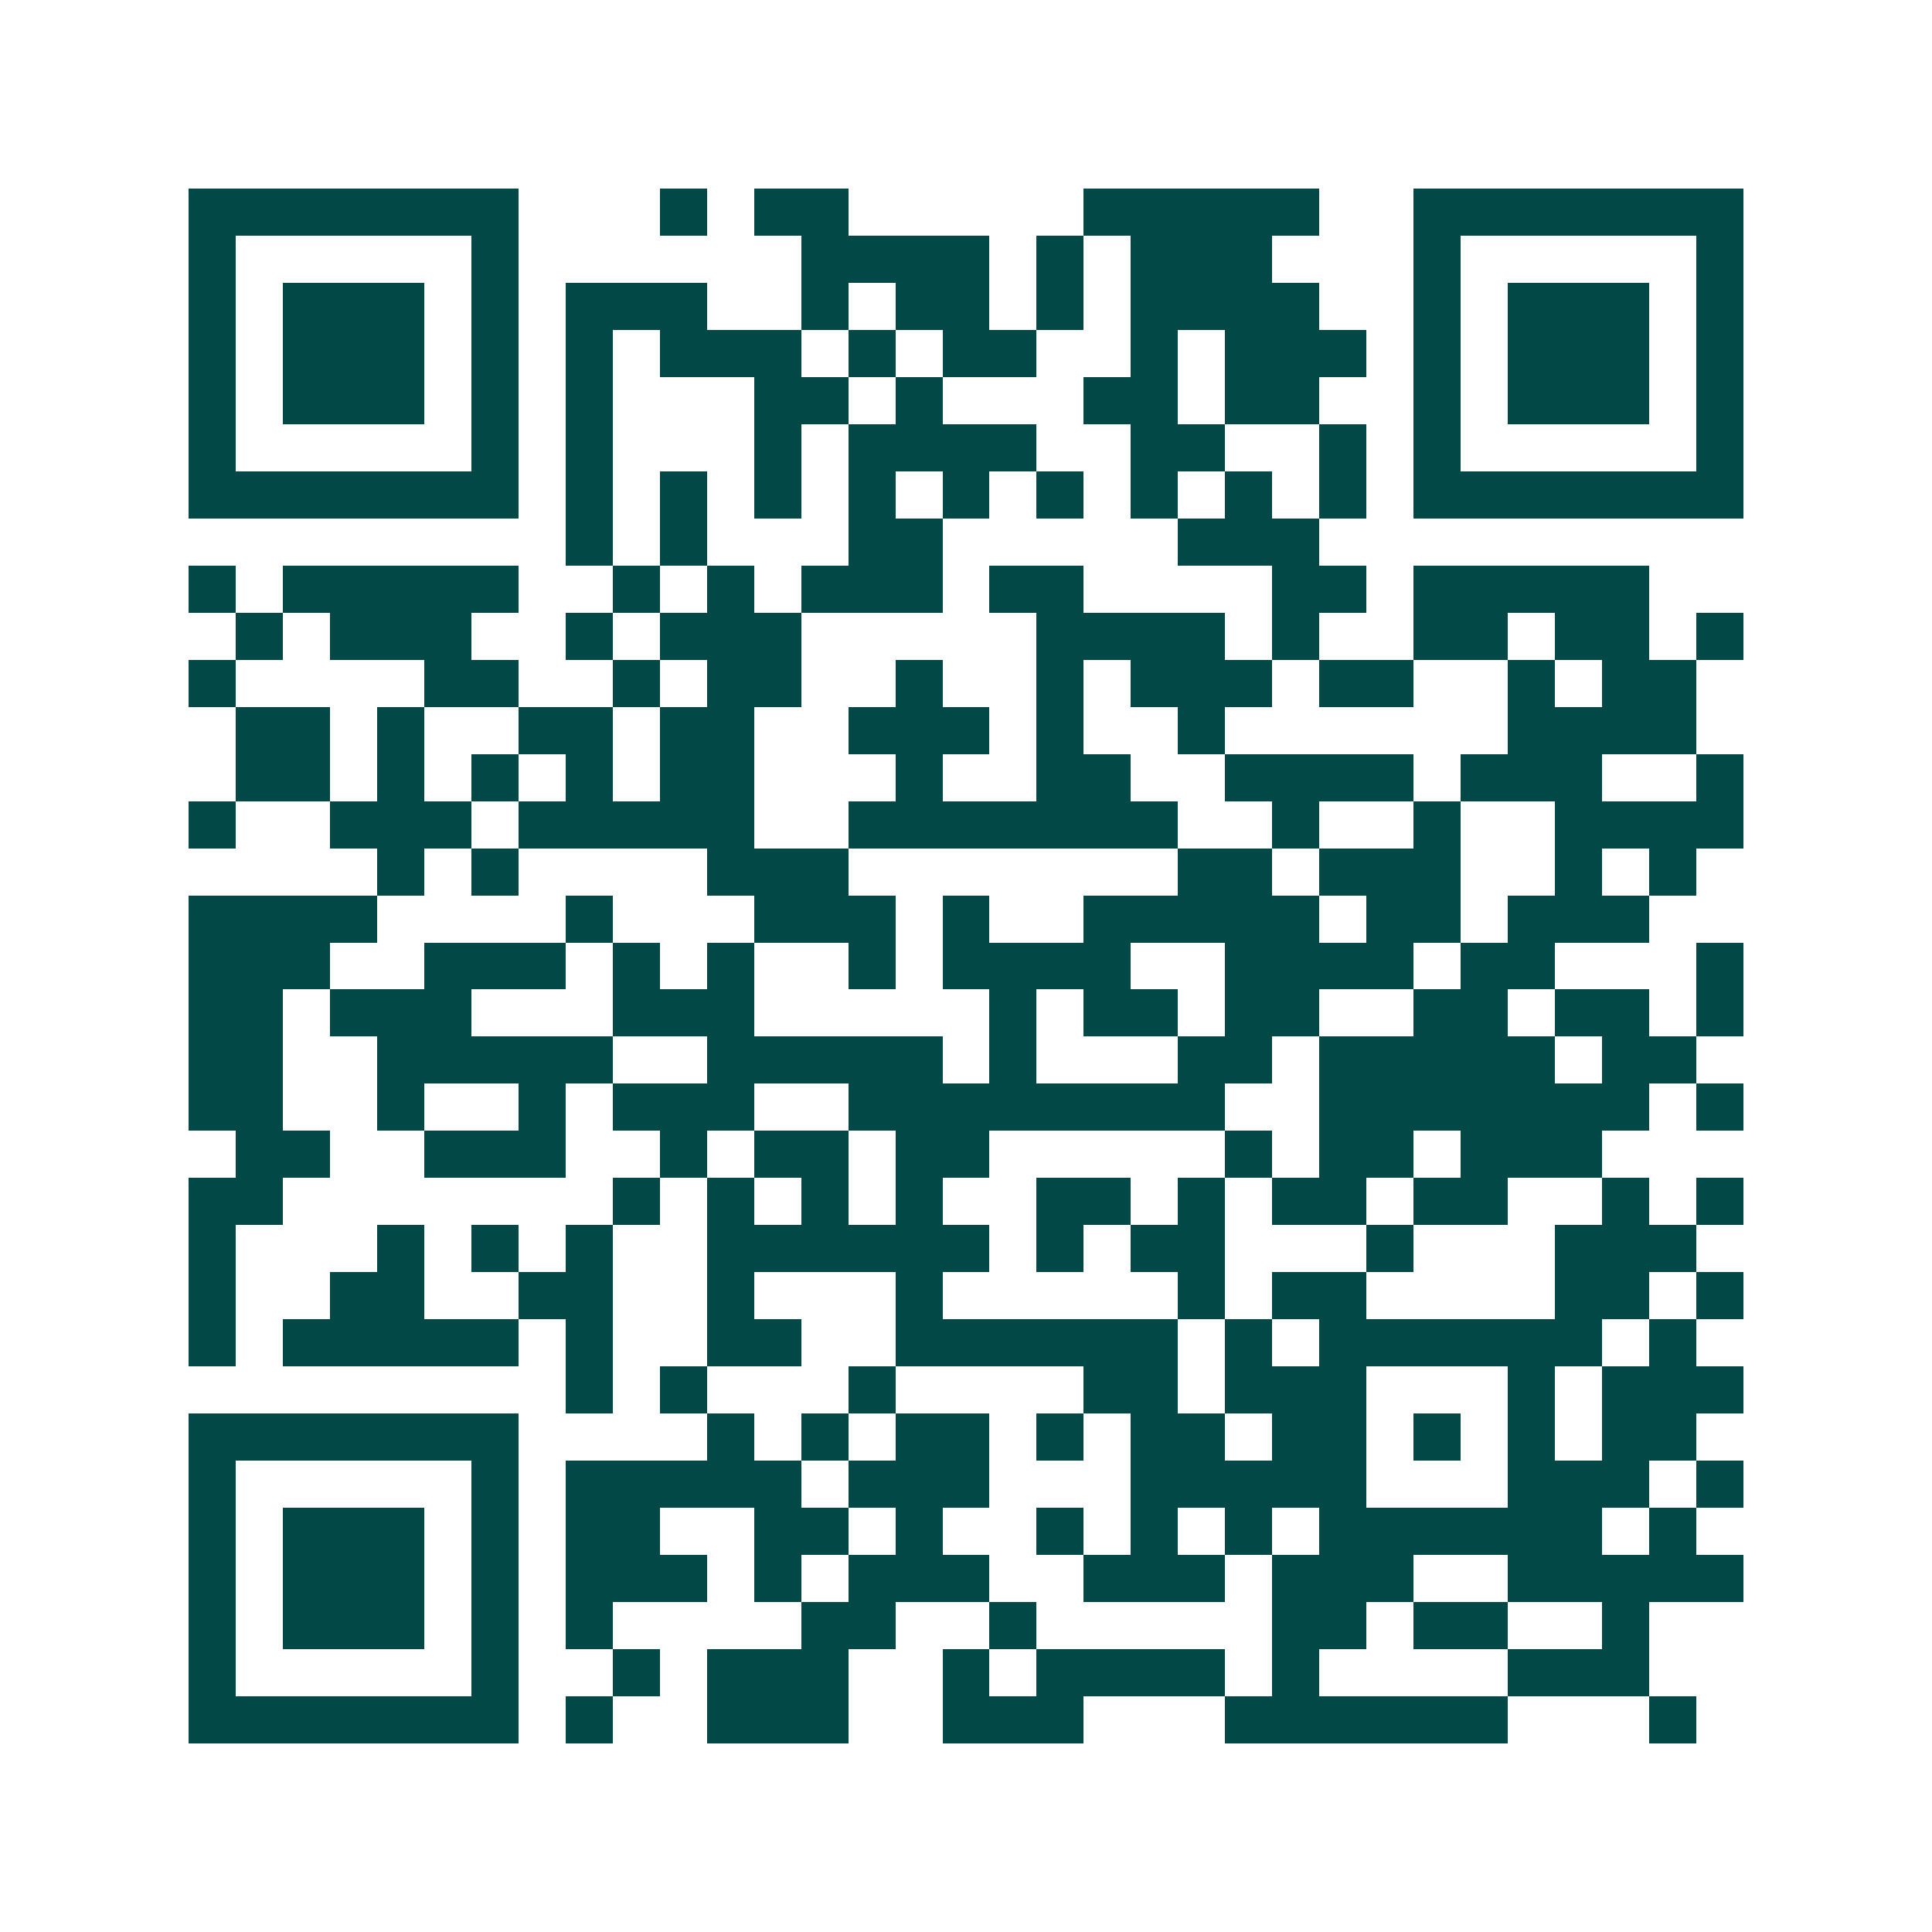 <svg xmlns="http://www.w3.org/2000/svg" width="200" height="200" viewBox="0 0 41 41" shape-rendering="crispEdges"><path fill="#ffffff" d="M0 0h41v41H0z"/><path stroke="#014847" d="M4 4.5h7m3 0h1m1 0h2m5 0h5m2 0h7M4 5.5h1m5 0h1m6 0h4m1 0h1m1 0h3m3 0h1m5 0h1M4 6.5h1m1 0h3m1 0h1m1 0h3m2 0h1m1 0h2m1 0h1m1 0h4m2 0h1m1 0h3m1 0h1M4 7.5h1m1 0h3m1 0h1m1 0h1m1 0h3m1 0h1m1 0h2m2 0h1m1 0h3m1 0h1m1 0h3m1 0h1M4 8.5h1m1 0h3m1 0h1m1 0h1m3 0h2m1 0h1m3 0h2m1 0h2m2 0h1m1 0h3m1 0h1M4 9.5h1m5 0h1m1 0h1m3 0h1m1 0h4m2 0h2m2 0h1m1 0h1m5 0h1M4 10.5h7m1 0h1m1 0h1m1 0h1m1 0h1m1 0h1m1 0h1m1 0h1m1 0h1m1 0h1m1 0h7M12 11.5h1m1 0h1m3 0h2m5 0h3M4 12.5h1m1 0h5m2 0h1m1 0h1m1 0h3m1 0h2m4 0h2m1 0h5M5 13.5h1m1 0h3m2 0h1m1 0h3m5 0h4m1 0h1m2 0h2m1 0h2m1 0h1M4 14.5h1m4 0h2m2 0h1m1 0h2m2 0h1m2 0h1m1 0h3m1 0h2m2 0h1m1 0h2M5 15.5h2m1 0h1m2 0h2m1 0h2m2 0h3m1 0h1m2 0h1m6 0h4M5 16.5h2m1 0h1m1 0h1m1 0h1m1 0h2m3 0h1m2 0h2m2 0h4m1 0h3m2 0h1M4 17.5h1m2 0h3m1 0h5m2 0h7m2 0h1m2 0h1m2 0h4M8 18.5h1m1 0h1m4 0h3m7 0h2m1 0h3m2 0h1m1 0h1M4 19.5h4m4 0h1m3 0h3m1 0h1m2 0h5m1 0h2m1 0h3M4 20.5h3m2 0h3m1 0h1m1 0h1m2 0h1m1 0h4m2 0h4m1 0h2m3 0h1M4 21.5h2m1 0h3m3 0h3m5 0h1m1 0h2m1 0h2m2 0h2m1 0h2m1 0h1M4 22.5h2m2 0h5m2 0h5m1 0h1m3 0h2m1 0h5m1 0h2M4 23.5h2m2 0h1m2 0h1m1 0h3m2 0h8m2 0h7m1 0h1M5 24.5h2m2 0h3m2 0h1m1 0h2m1 0h2m5 0h1m1 0h2m1 0h3M4 25.5h2m7 0h1m1 0h1m1 0h1m1 0h1m2 0h2m1 0h1m1 0h2m1 0h2m2 0h1m1 0h1M4 26.5h1m3 0h1m1 0h1m1 0h1m2 0h6m1 0h1m1 0h2m3 0h1m3 0h3M4 27.5h1m2 0h2m2 0h2m2 0h1m3 0h1m5 0h1m1 0h2m4 0h2m1 0h1M4 28.5h1m1 0h5m1 0h1m2 0h2m2 0h6m1 0h1m1 0h6m1 0h1M12 29.5h1m1 0h1m3 0h1m4 0h2m1 0h3m3 0h1m1 0h3M4 30.5h7m4 0h1m1 0h1m1 0h2m1 0h1m1 0h2m1 0h2m1 0h1m1 0h1m1 0h2M4 31.5h1m5 0h1m1 0h5m1 0h3m3 0h5m3 0h3m1 0h1M4 32.5h1m1 0h3m1 0h1m1 0h2m2 0h2m1 0h1m2 0h1m1 0h1m1 0h1m1 0h6m1 0h1M4 33.5h1m1 0h3m1 0h1m1 0h3m1 0h1m1 0h3m2 0h3m1 0h3m2 0h5M4 34.5h1m1 0h3m1 0h1m1 0h1m4 0h2m2 0h1m5 0h2m1 0h2m2 0h1M4 35.5h1m5 0h1m2 0h1m1 0h3m2 0h1m1 0h4m1 0h1m4 0h3M4 36.5h7m1 0h1m2 0h3m2 0h3m3 0h6m3 0h1"/></svg>
